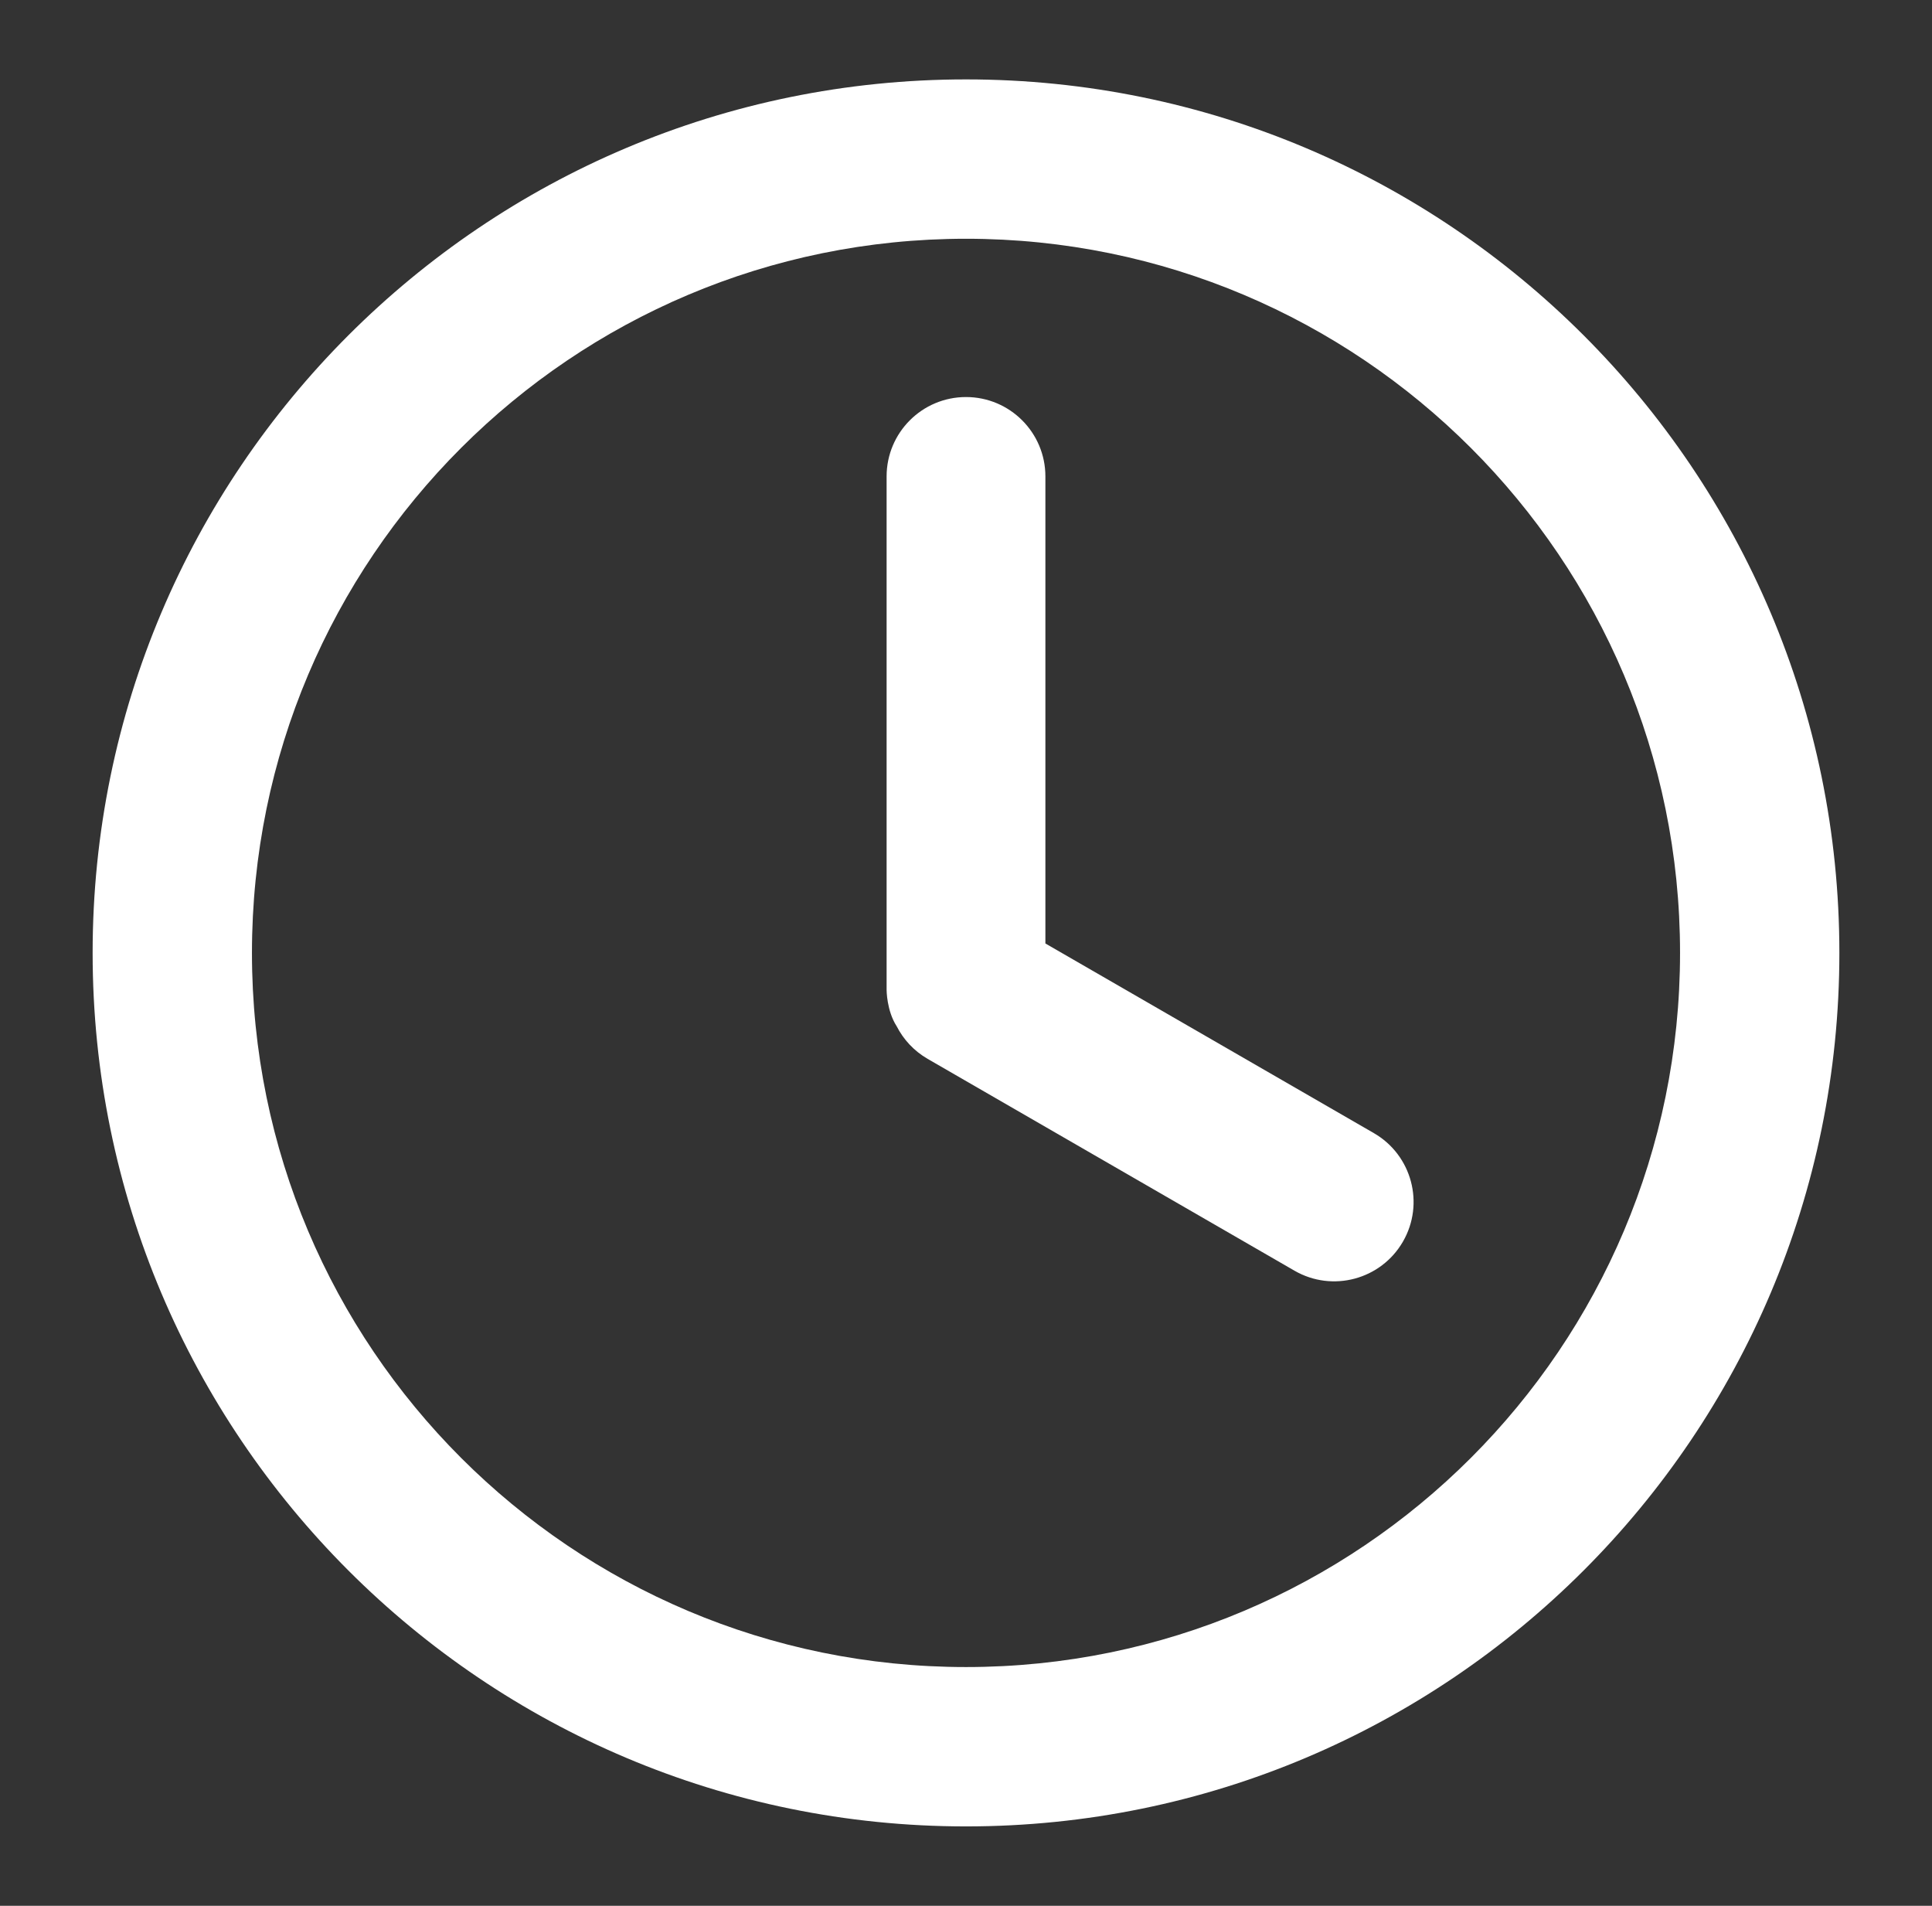 <svg width="73" height="72" viewBox="0 0 73 72" fill="none" xmlns="http://www.w3.org/2000/svg">
<rect x="0" y="0" width="73" height="72" fill="#333333" stroke="none"/>
<path d="M69.5 36C69.5 54.225 54.725 69 36.5 69C18.275 69 3.5 54.225 3.5 36C3.5 17.775 18.275 3 36.5 3C54.725 3 69.5 17.775 69.5 36ZM9.52 36C9.52 50.9 21.6 62.98 36.5 62.98C51.4 62.98 63.48 50.9 63.48 36C63.48 21.1 51.4 9.02 36.5 9.02C21.6 9.02 9.52 21.1 9.52 36Z" fill="white"/>
<path d="M36.5 15C34.843 15 33.5 16.343 33.5 18V37.4C33.5 37.4 33.5 38.182 33.88 38.77C34.135 39.269 34.531 39.703 35.052 40.004L48.912 48.006C50.346 48.834 52.181 48.342 53.01 46.907C53.838 45.472 53.346 43.638 51.912 42.809L39.5 35.644V18C39.5 16.343 38.157 15 36.5 15Z" fill="white"/>
</svg>
